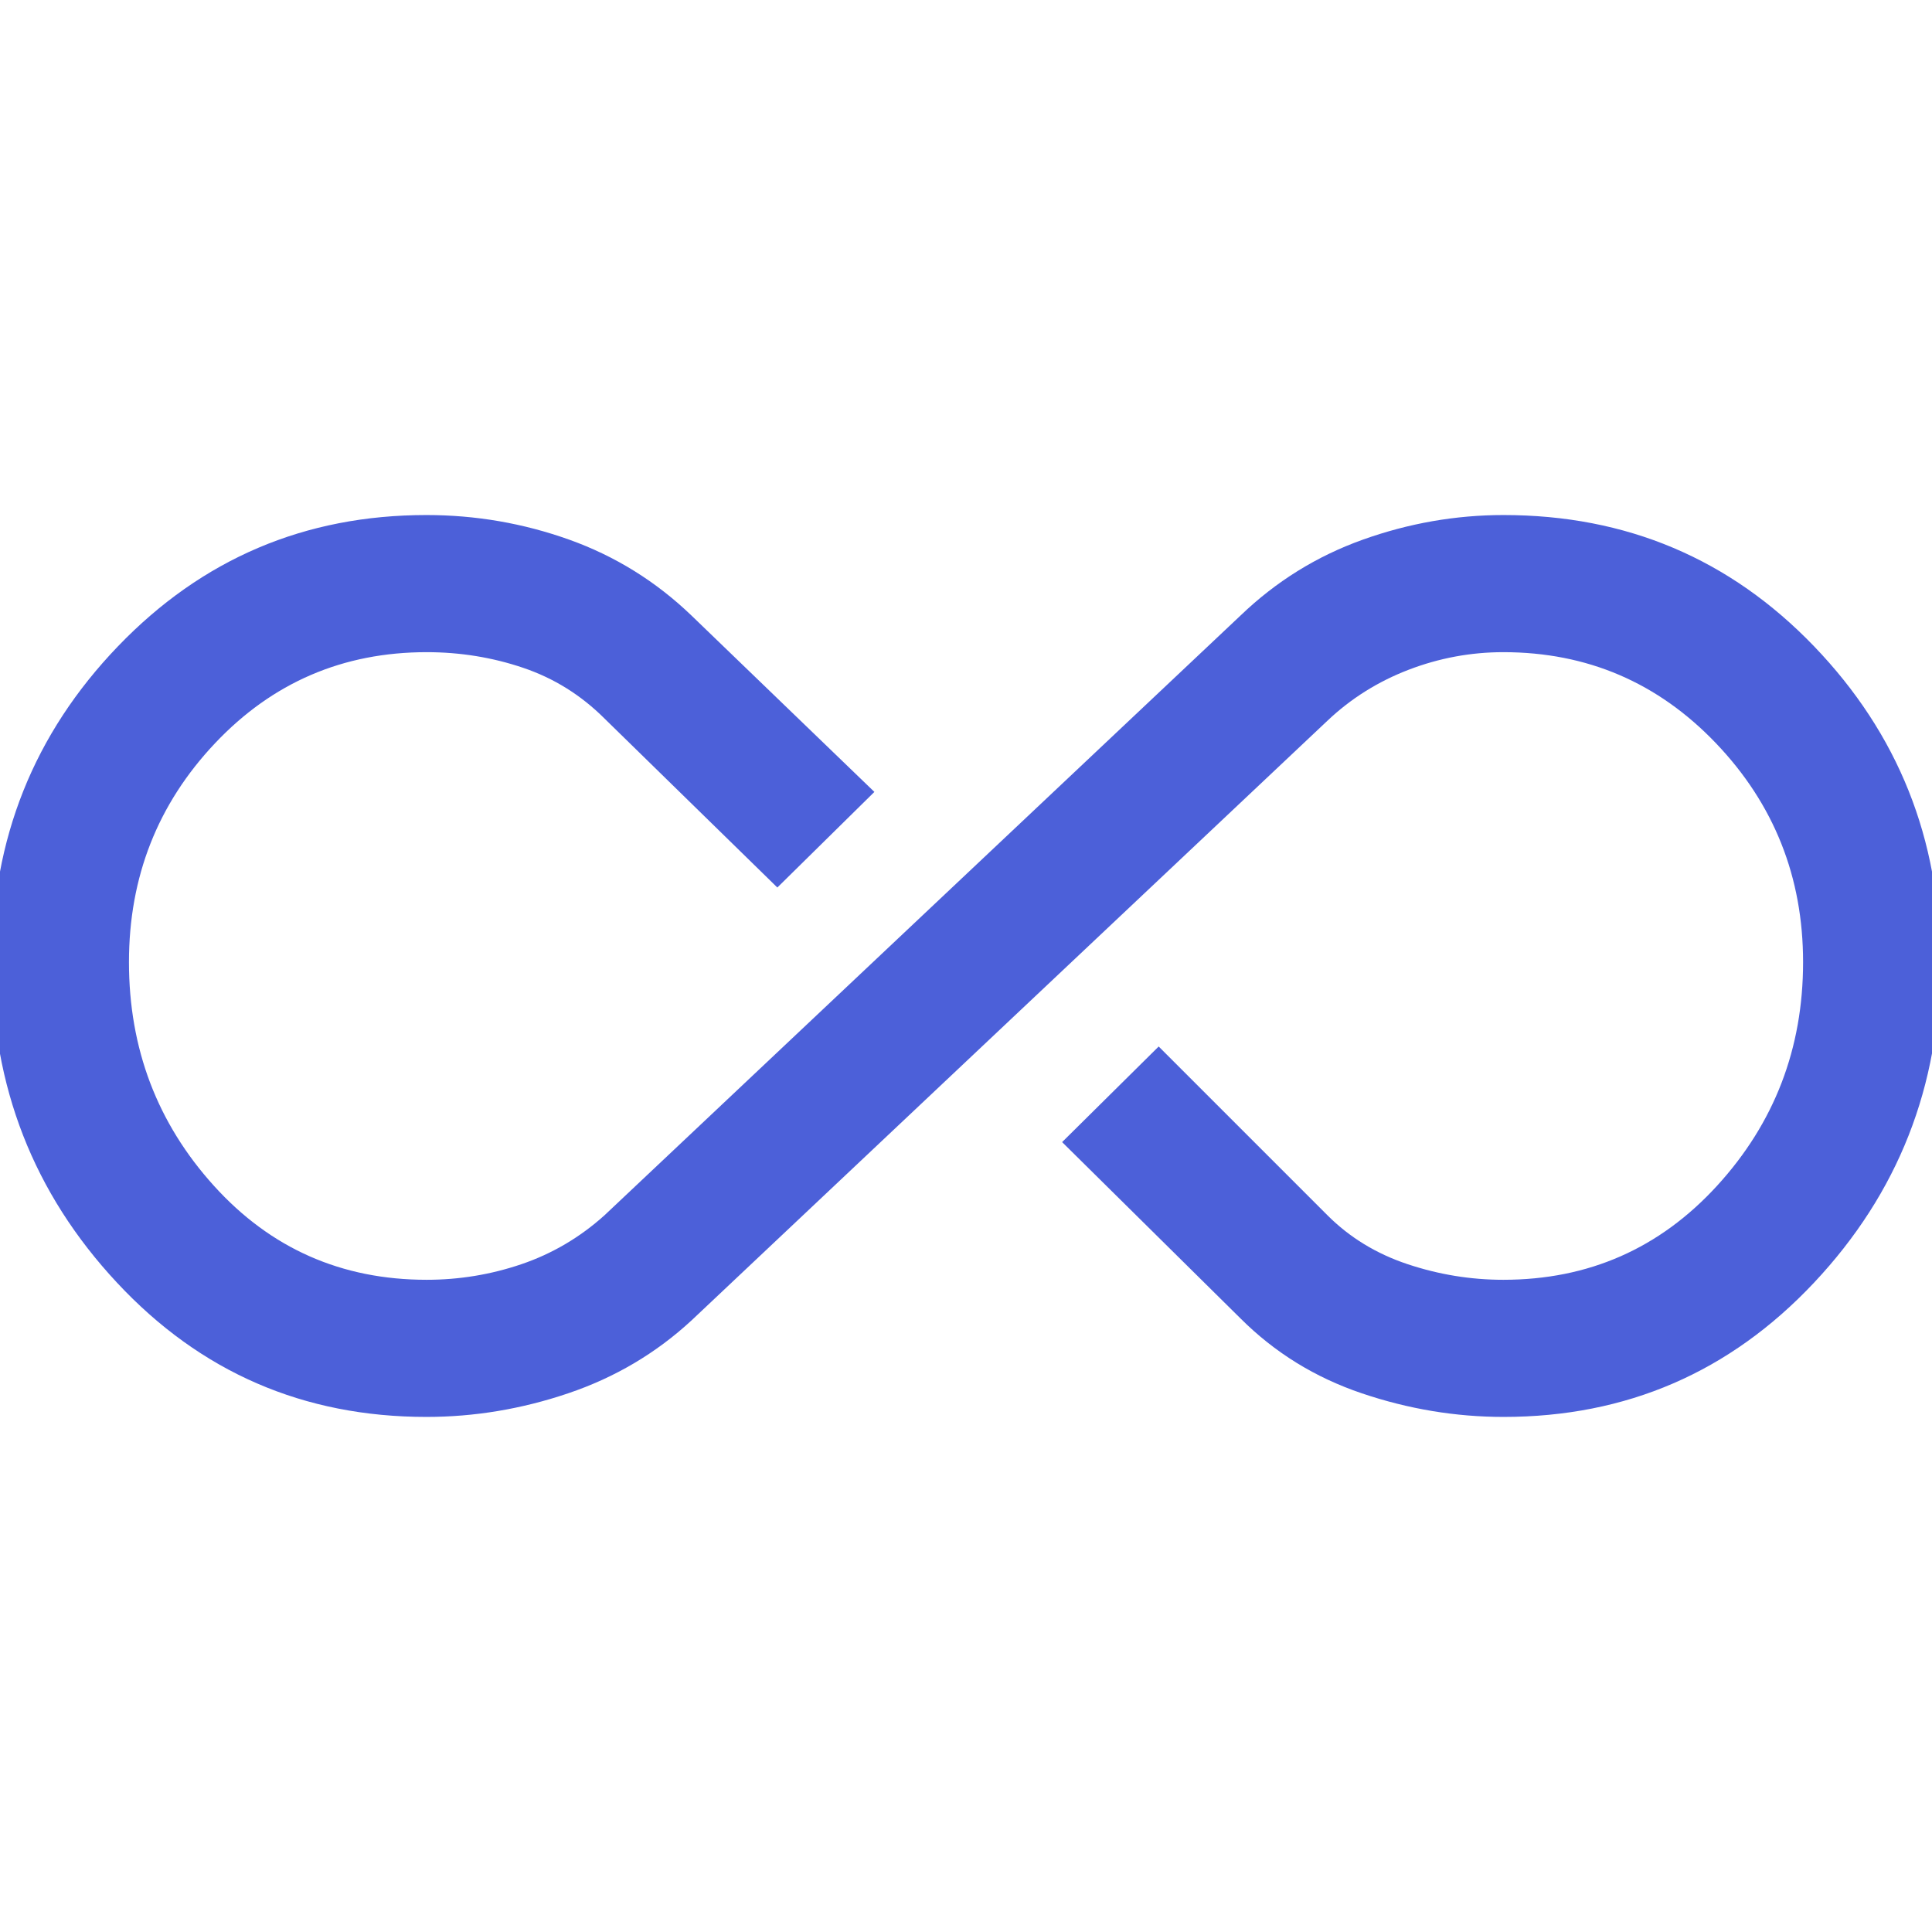 <svg width="48" height="48" viewBox="0 0 48 48" fill="none" xmlns="http://www.w3.org/2000/svg">
<g clip-path="url(#clip0_175_1323)">
<path d="M10.595 35.203C7.543 35.203 4.98 34.092 2.907 31.868C0.833 29.645 -0.203 26.989 -0.203 23.9C-0.203 20.844 0.842 18.23 2.932 16.056C5.022 13.883 7.576 12.796 10.595 12.796C11.819 12.796 13.001 13 14.143 13.408C15.284 13.816 16.297 14.445 17.181 15.294L21.724 19.675L19.313 22.05L15.023 17.856C14.439 17.272 13.764 16.851 12.999 16.592C12.235 16.333 11.435 16.203 10.601 16.203C8.519 16.203 6.766 16.958 5.341 18.467C3.916 19.976 3.204 21.788 3.204 23.904C3.204 26.054 3.908 27.906 5.316 29.462C6.724 31.018 8.485 31.796 10.6 31.796C11.409 31.796 12.195 31.667 12.956 31.408C13.717 31.149 14.405 30.745 15.018 30.194L30.819 15.294C31.703 14.445 32.716 13.816 33.858 13.408C34.999 13 36.165 12.796 37.355 12.796C40.407 12.796 42.978 13.883 45.069 16.056C47.158 18.23 48.203 20.844 48.203 23.9C48.203 26.989 47.158 29.645 45.069 31.868C42.978 34.092 40.407 35.203 37.355 35.203C36.165 35.203 34.99 35.008 33.833 34.616C32.675 34.225 31.67 33.605 30.819 32.755L26.388 28.375L28.787 26L32.981 30.194C33.532 30.745 34.196 31.15 34.971 31.408C35.748 31.667 36.541 31.796 37.35 31.796C39.465 31.796 41.234 31.018 42.66 29.46C44.084 27.903 44.797 26.051 44.797 23.904C44.797 21.79 44.076 19.978 42.635 18.468C41.193 16.958 39.431 16.203 37.35 16.203C36.541 16.203 35.755 16.349 34.994 16.641C34.233 16.934 33.562 17.355 32.981 17.905L17.181 32.805C16.297 33.622 15.275 34.225 14.117 34.616C12.96 35.008 11.785 35.203 10.595 35.203Z" fill="#4C60D9"/>
</g>
<defs>
<clipPath id="clip0_175_1323">
<rect width="48" height="48" fill="white"/>
</clipPath>
</defs>
</svg>
